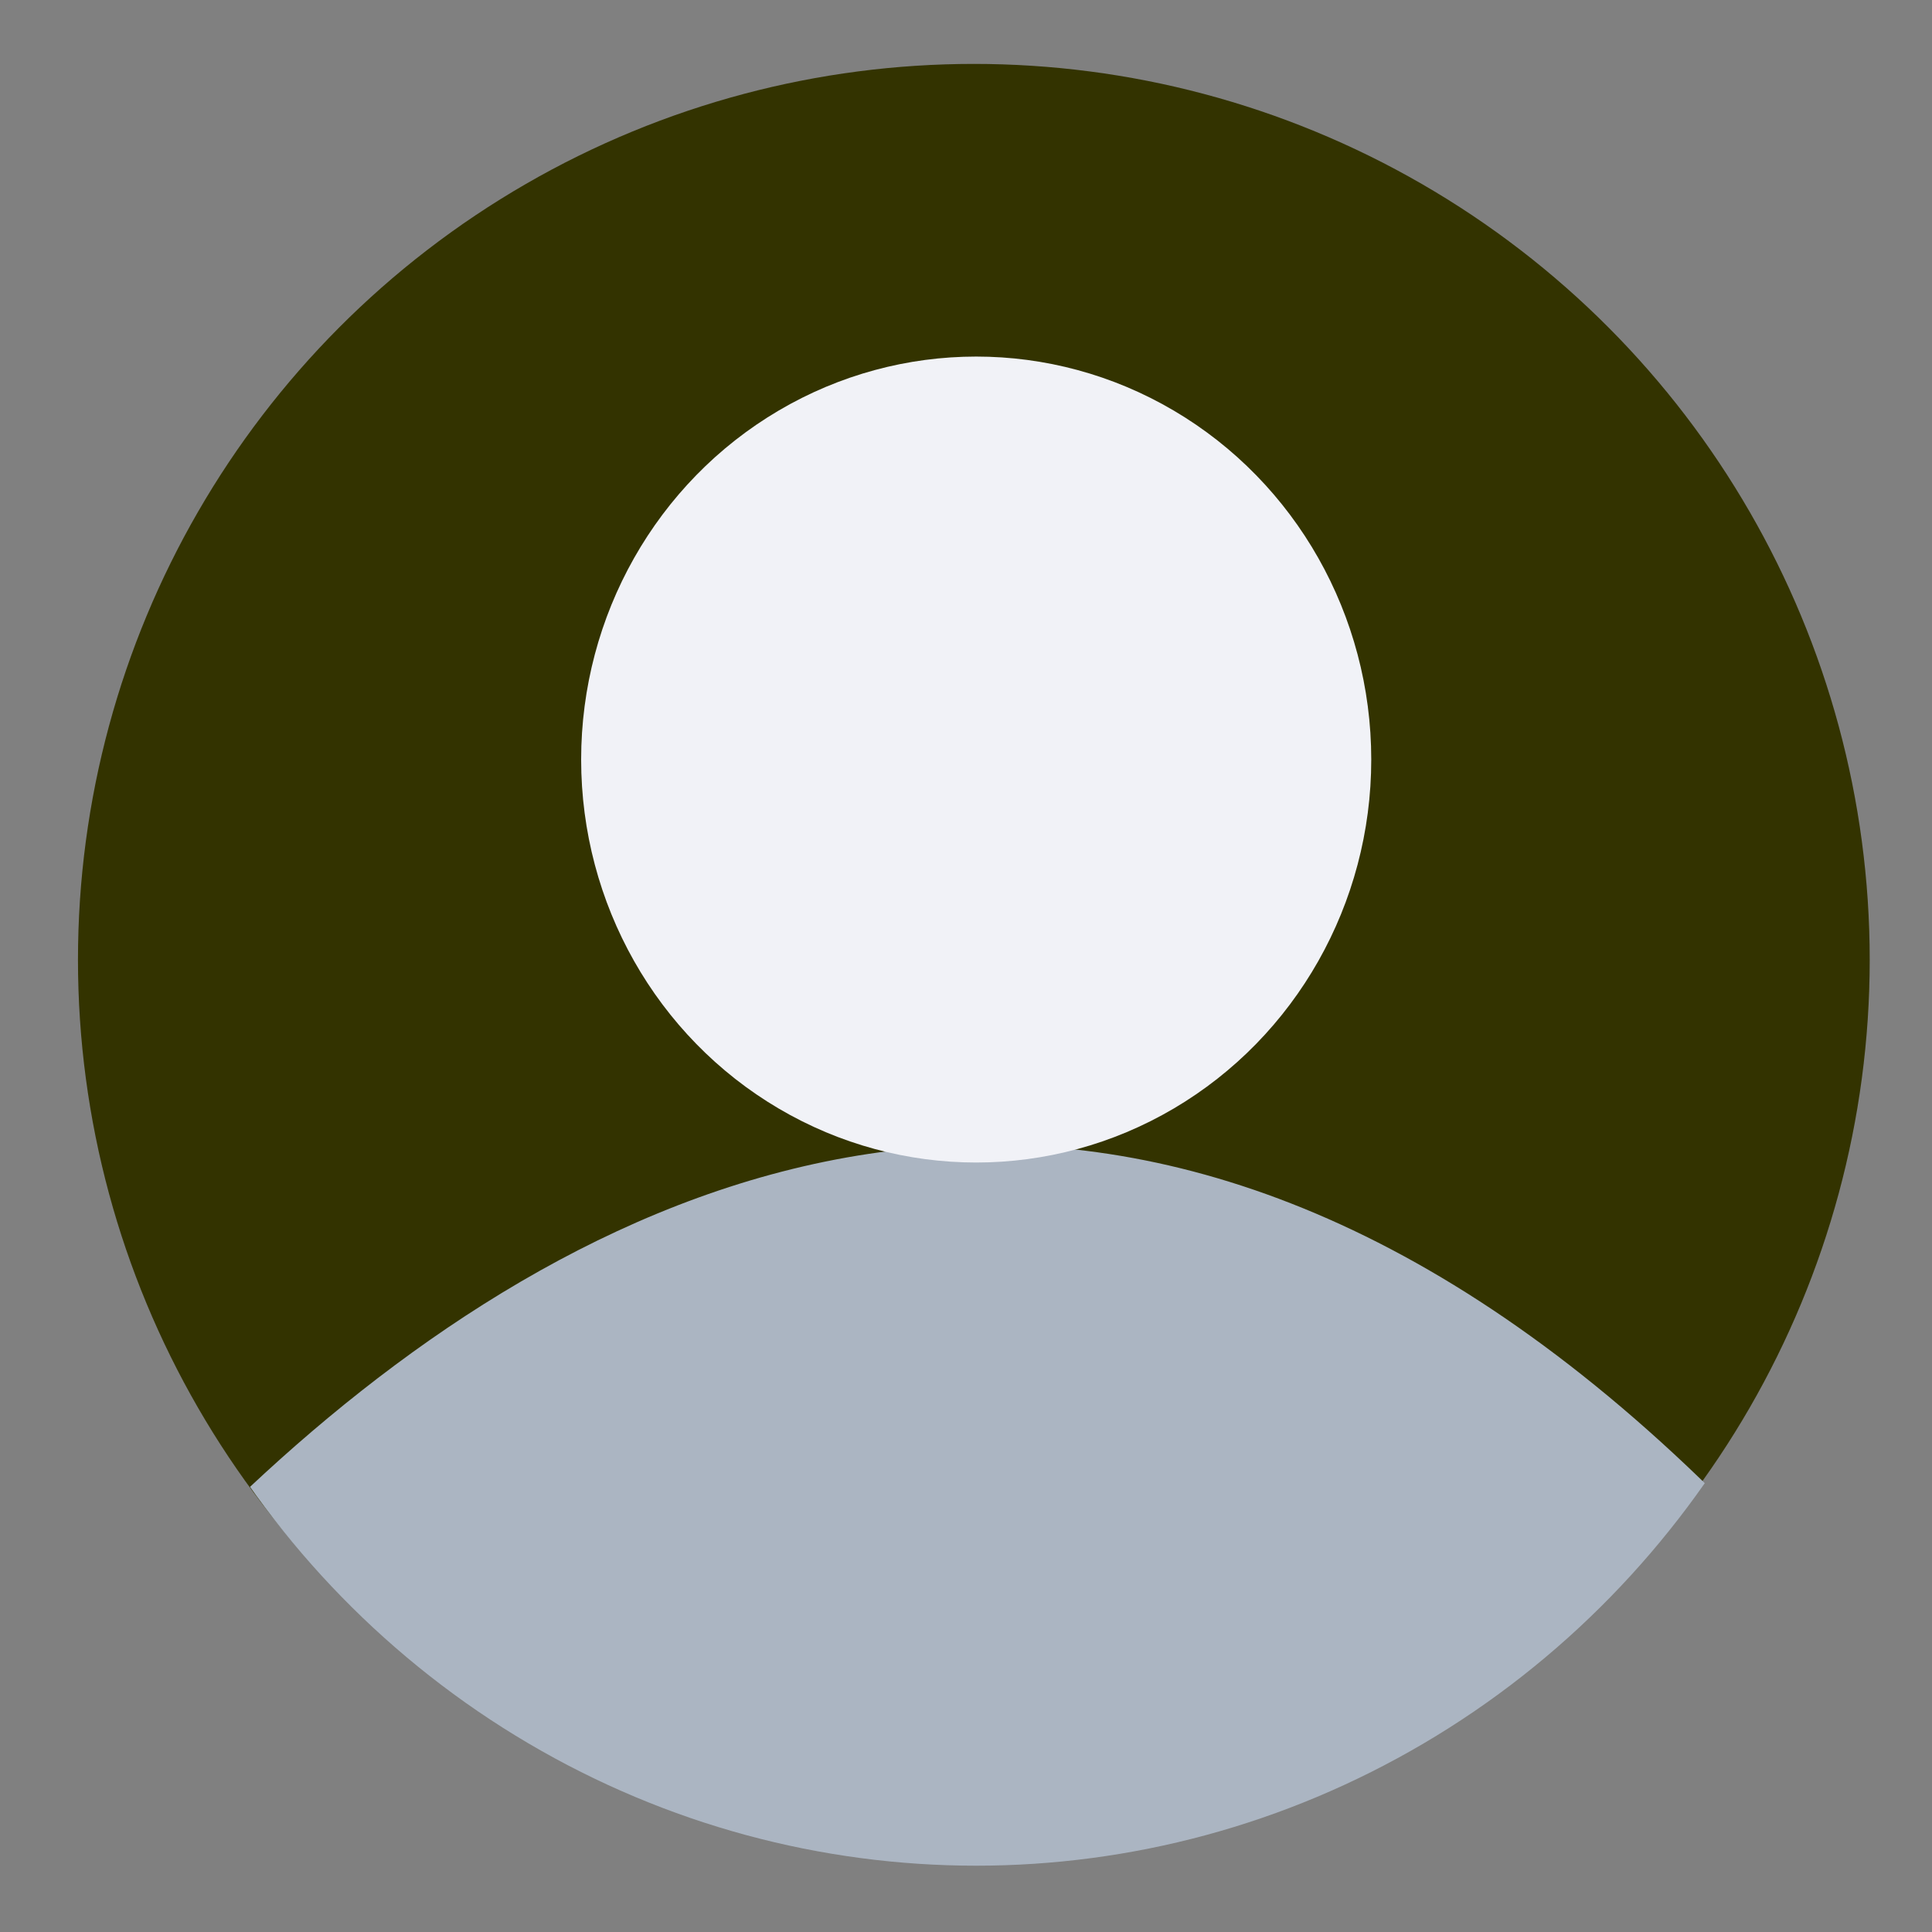 <?xml version="1.0" encoding="UTF-8" standalone="no"?>
<!-- Created with Inkscape (http://www.inkscape.org/) -->

<svg
   width="50mm"
   height="50mm"
   viewBox="0 0 50 50"
   version="1.1"
   id="svg1"
   inkscape:version="1.4 (1:1.4+202410161351+e7c3feb100)"
   sodipodi:docname="user_login.svg"
   xmlns:inkscape="http://www.inkscape.org/namespaces/inkscape"
   xmlns:sodipodi="http://sodipodi.sourceforge.net/DTD/sodipodi-0.dtd"
   xmlns="http://www.w3.org/2000/svg"
   xmlns:svg="http://www.w3.org/2000/svg">
  <rect x="0" y="0" width="50" height="50" fill="#808080" stroke="none"/>
  <sodipodi:namedview
     id="namedview1"
     pagecolor="#ffffff"
     bordercolor="#000000"
     borderopacity="0.25"
     inkscape:showpageshadow="2"
     inkscape:pageopacity="0.0"
     inkscape:pagecheckerboard="0"
     inkscape:deskcolor="#d1d1d1"
     inkscape:document-units="mm"
     inkscape:zoom="0.7180275"
     inkscape:cx="396.22438"
     inkscape:cy="559.86714"
     inkscape:window-width="1920"
     inkscape:window-height="1015"
     inkscape:window-x="0"
     inkscape:window-y="0"
     inkscape:window-maximized="1"
     inkscape:current-layer="layer1" />
  <defs
     id="defs1">
    <clipPath
       id="B">
      <circle
         id="use1"
         cx="17"
         cy="17.1"
         r="17" />
    </clipPath>
  </defs>
  <g
     inkscape:label="Capa 1"
     inkscape:groupmode="layer"
     id="layer1">
    <circle
       style="fill:#333300;stroke-width:0.938"
       id="path1"
       cx="25.203"
       cy="24.839"
       r="23.185" />
    <path
       d="m -3.9,35.7 c 0,0 19.7,-33.8 41.8,0 z"
       clip-path="url(#B)"
       fill="#abb5c2"
       id="path2"
       transform="matrix(1.363,0,0,1.39,2.09,0.885)" />
    <ellipse
       cx="25.264"
       cy="19.657"
       fill="#f1f2f7"
       id="circle2"
       style="stroke-width:1.377"
       rx="10.224"
       ry="10.429" />
  </g>
</svg>

